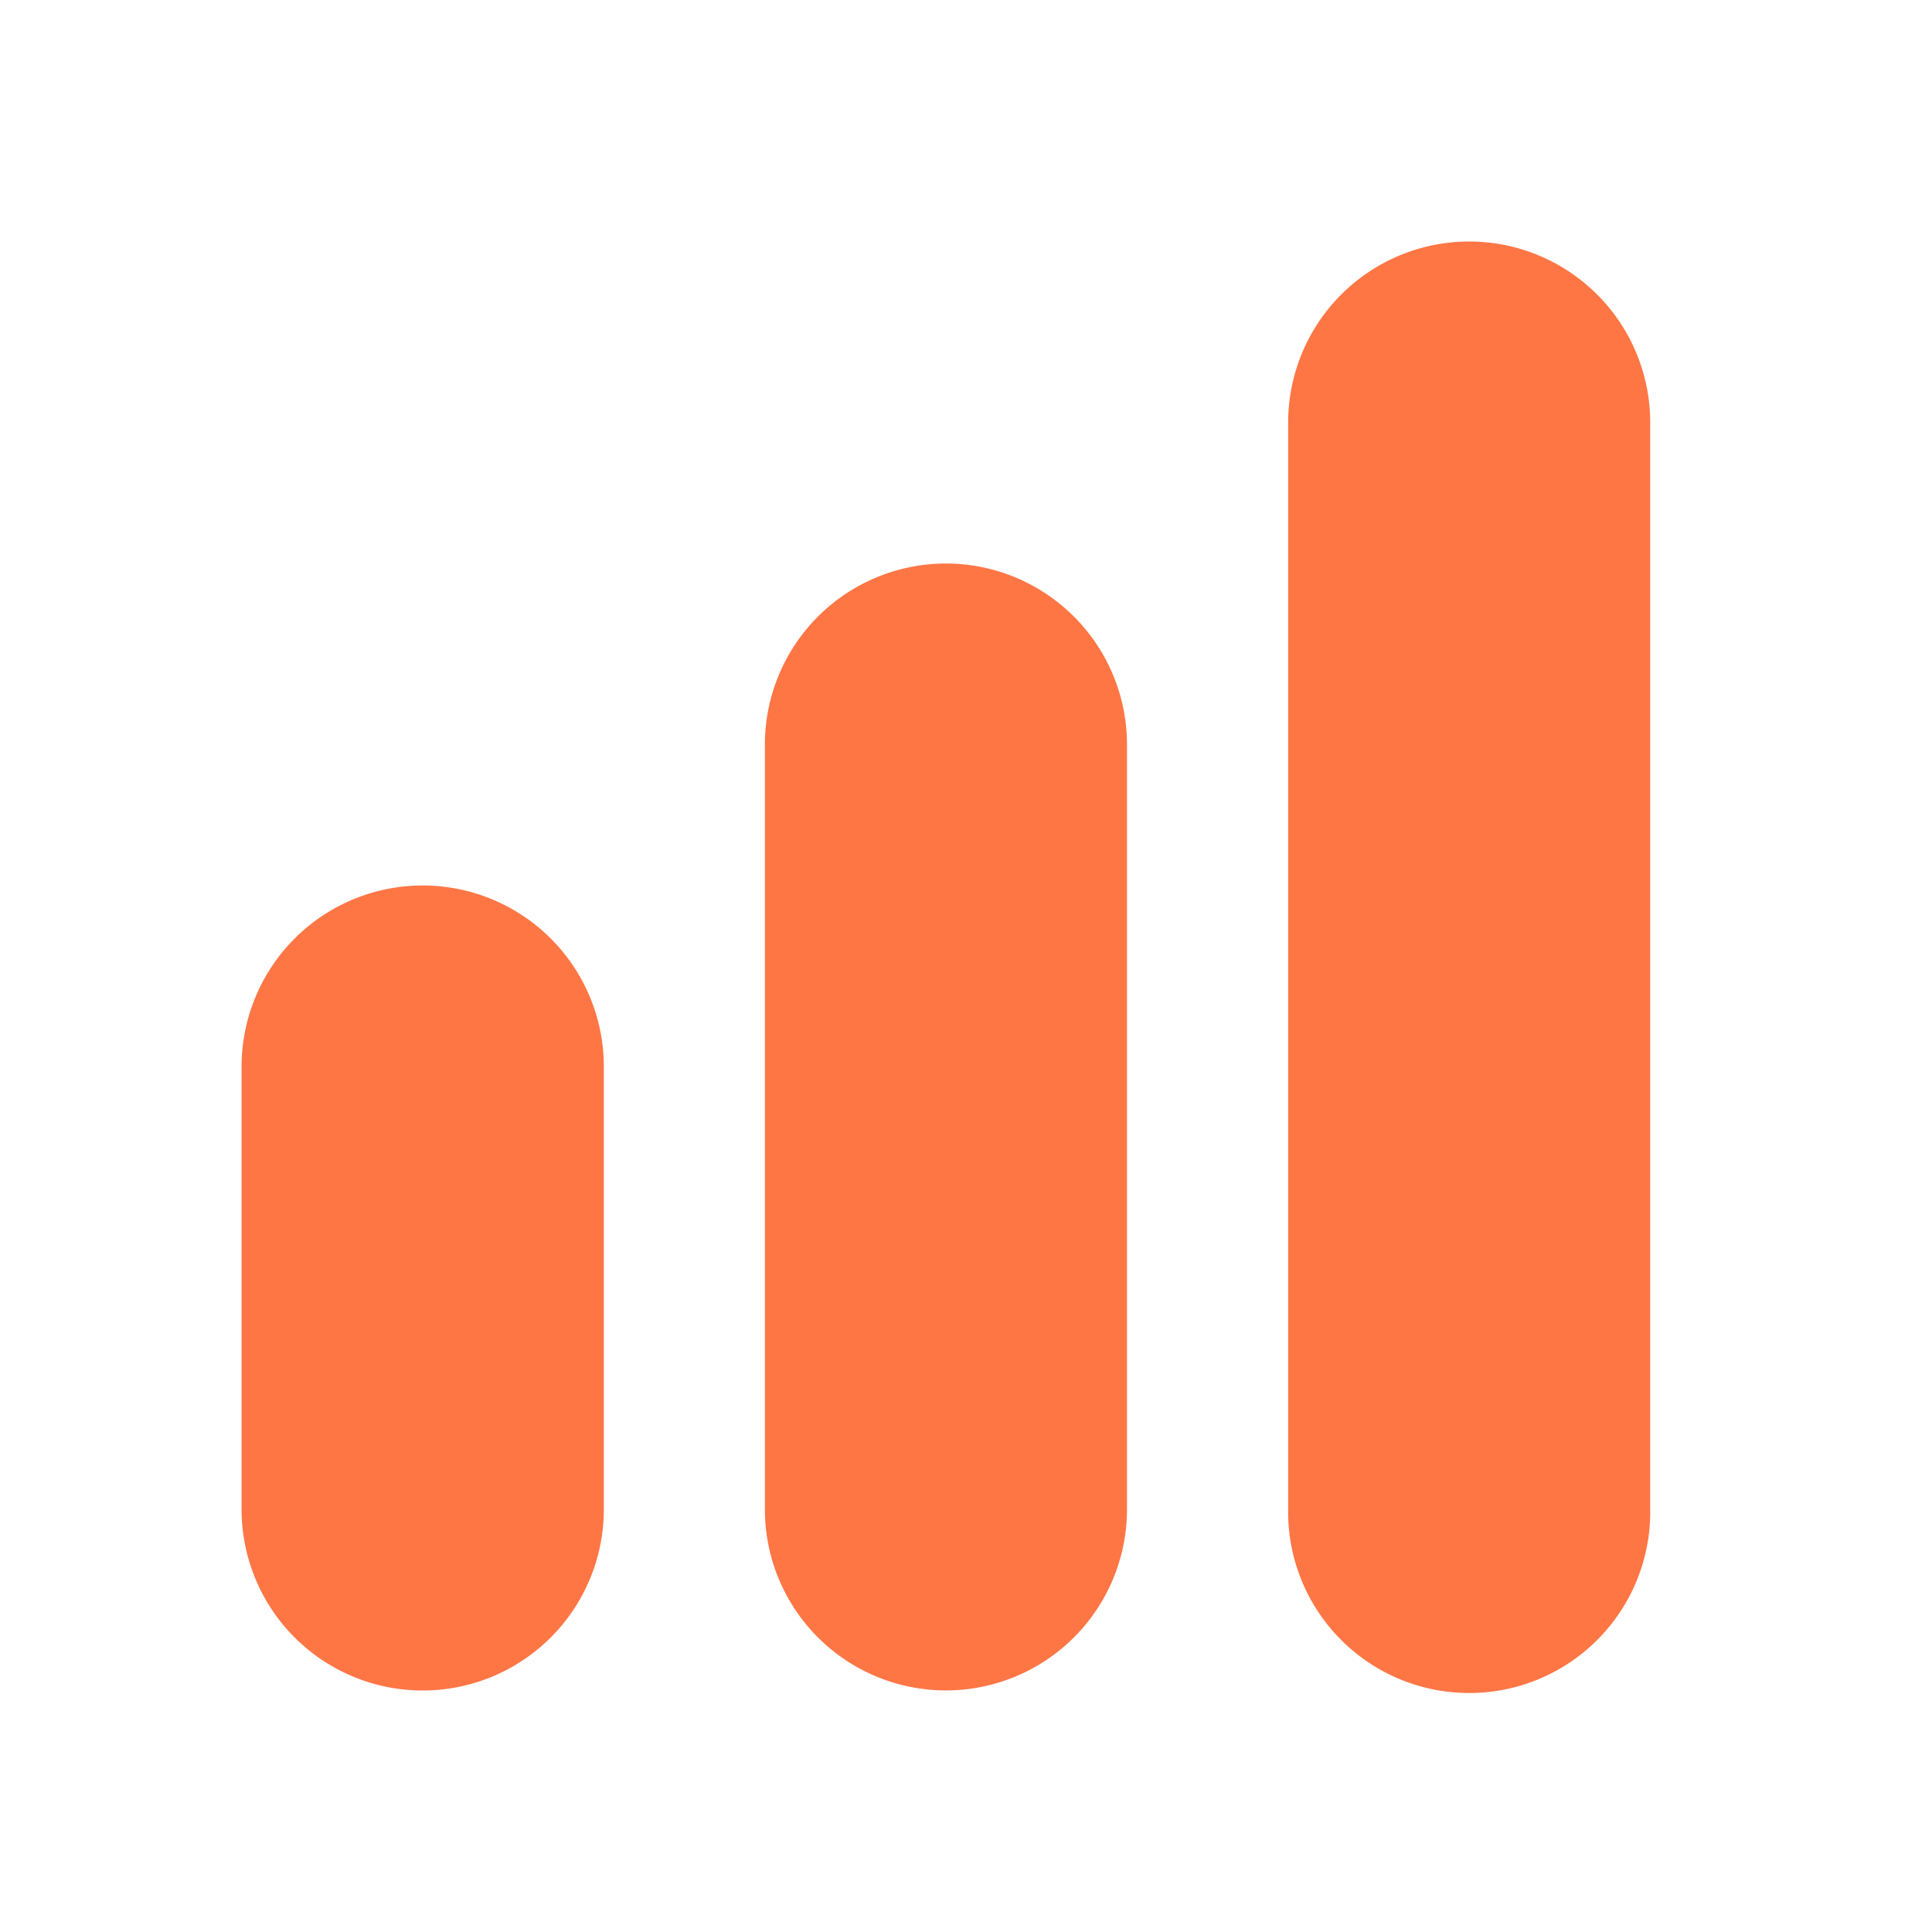 <svg xmlns="http://www.w3.org/2000/svg" width="52" height="52" fill="none"><path fill="#FF7645" d="M39.544 6.5a4.875 4.875 0 0 0-4.873 4.875v29.25a4.873 4.873 0 1 0 9.745 0v-29.25A4.875 4.875 0 0 0 39.544 6.5zM25.46 15.167a4.875 4.875 0 0 0-4.873 4.875v20.583a4.873 4.873 0 1 0 9.746 0V20.042a4.875 4.875 0 0 0-4.873-4.875zm-14.083 8.666a4.875 4.875 0 0 0-4.875 4.875v11.917a4.875 4.875 0 0 0 9.75 0V28.708a4.875 4.875 0 0 0-4.875-4.875z"/></svg>